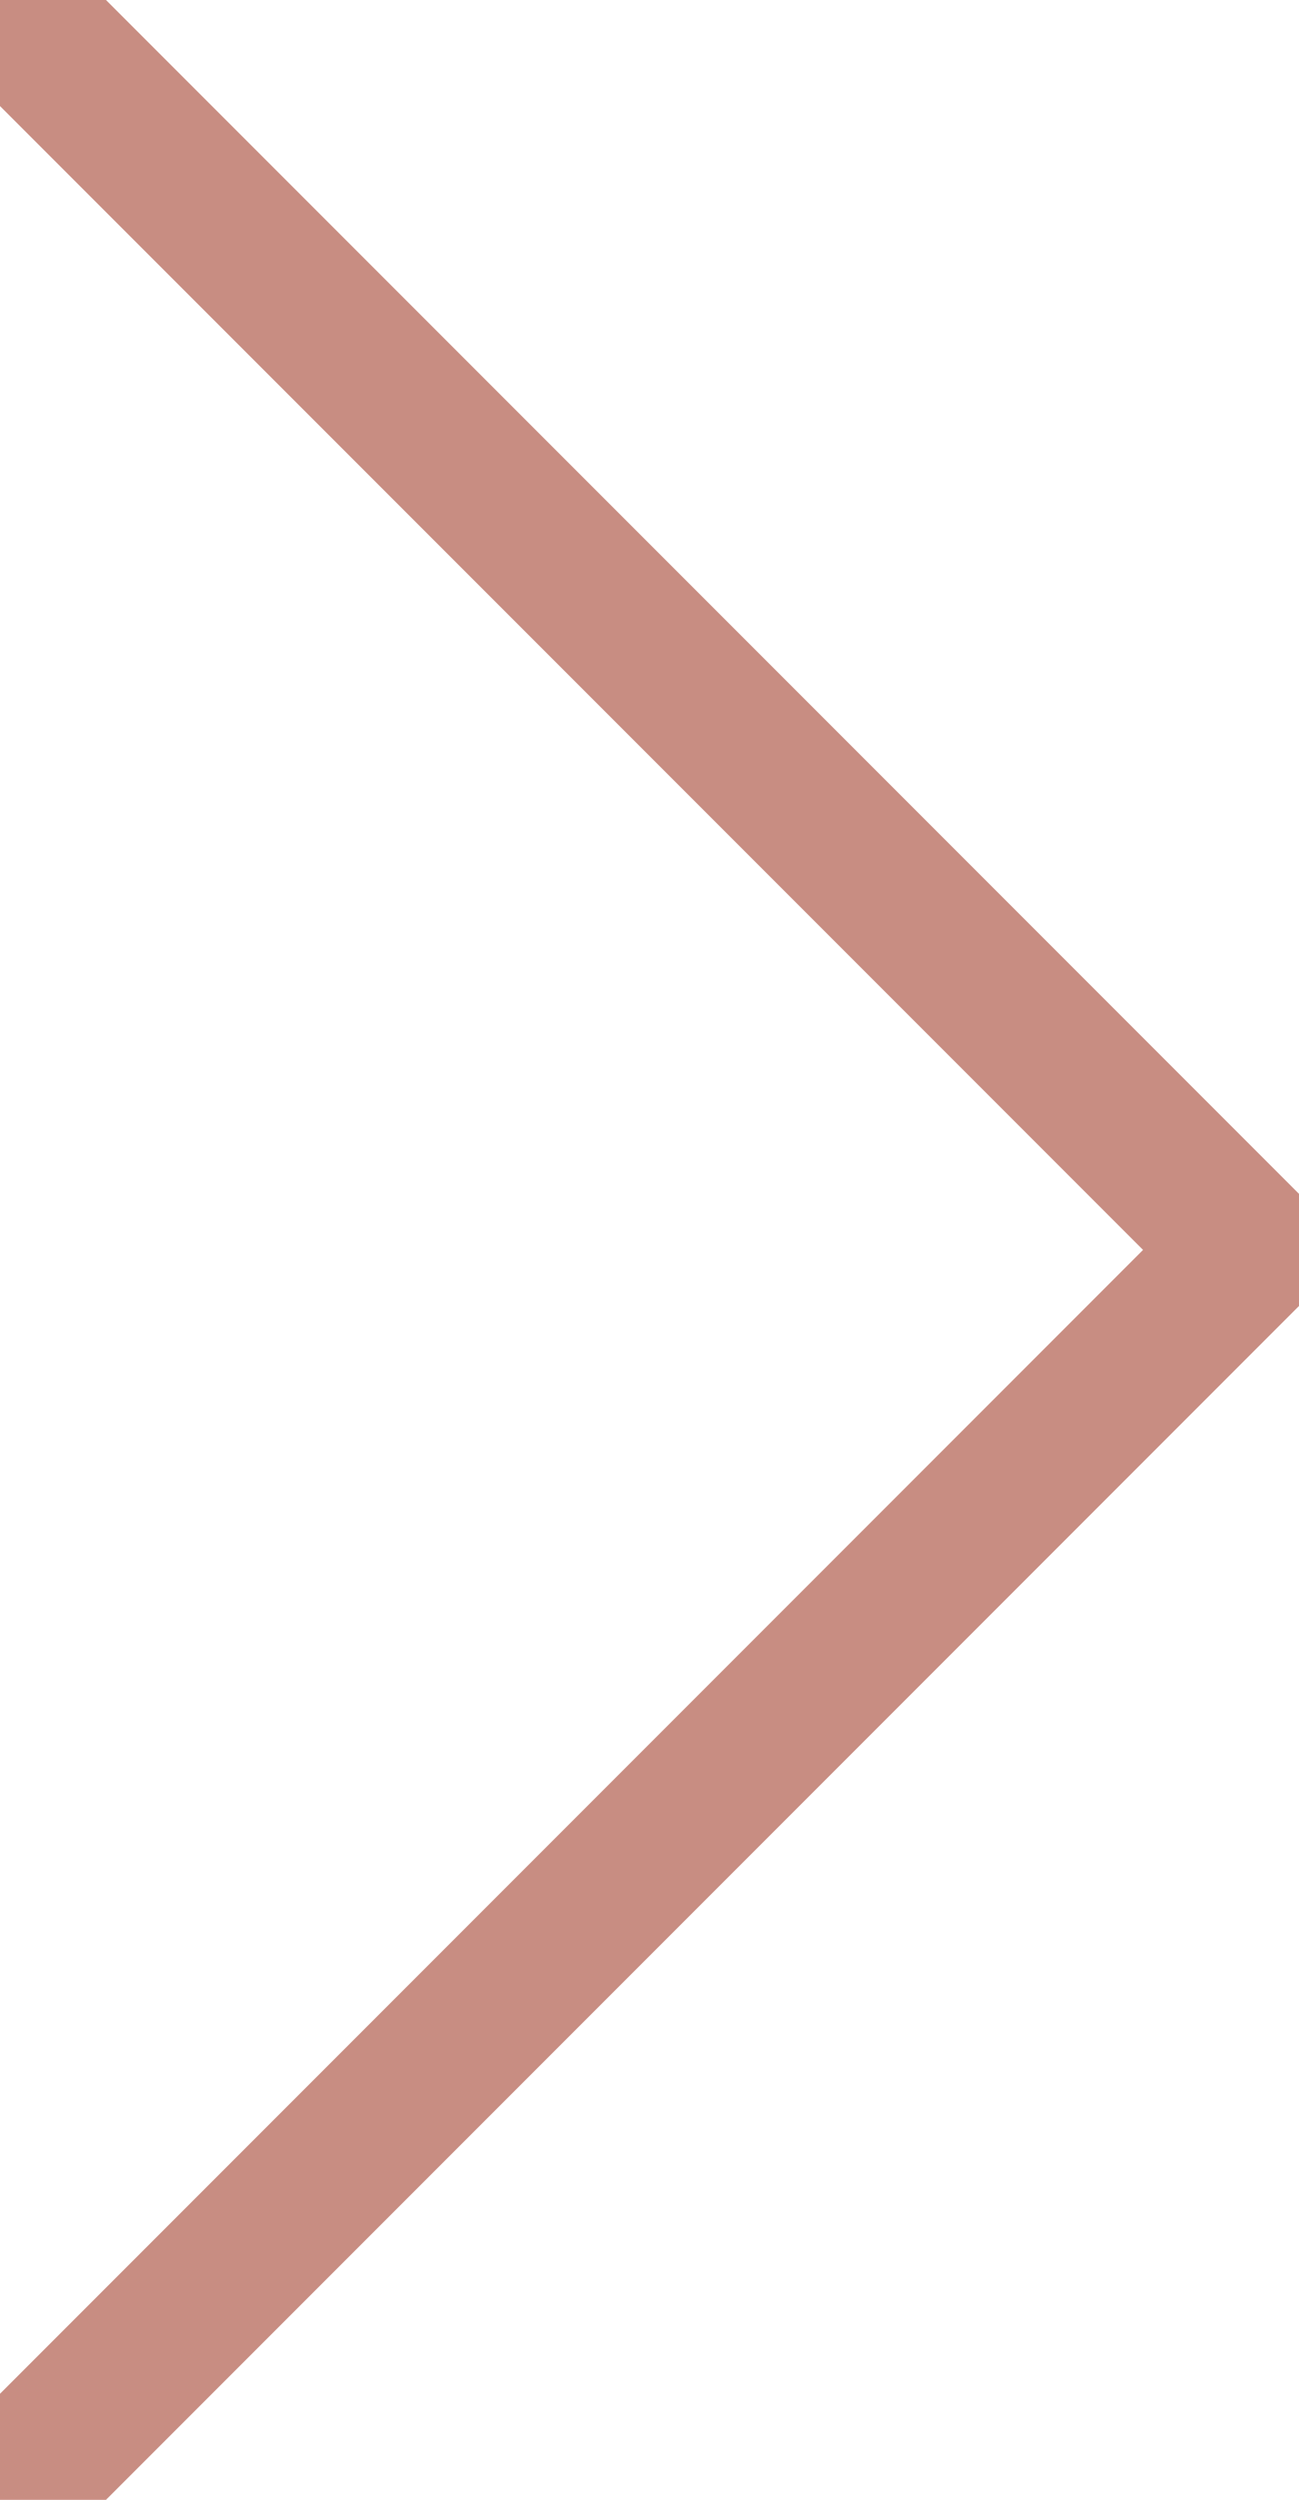 <svg width="26" height="50" xmlns="http://www.w3.org/2000/svg"><path d="m1 1 24 24L1 49" stroke="#921D06" stroke-width="3" fill="none" fill-rule="evenodd" opacity=".5" stroke-linecap="round" stroke-linejoin="round"/></svg>